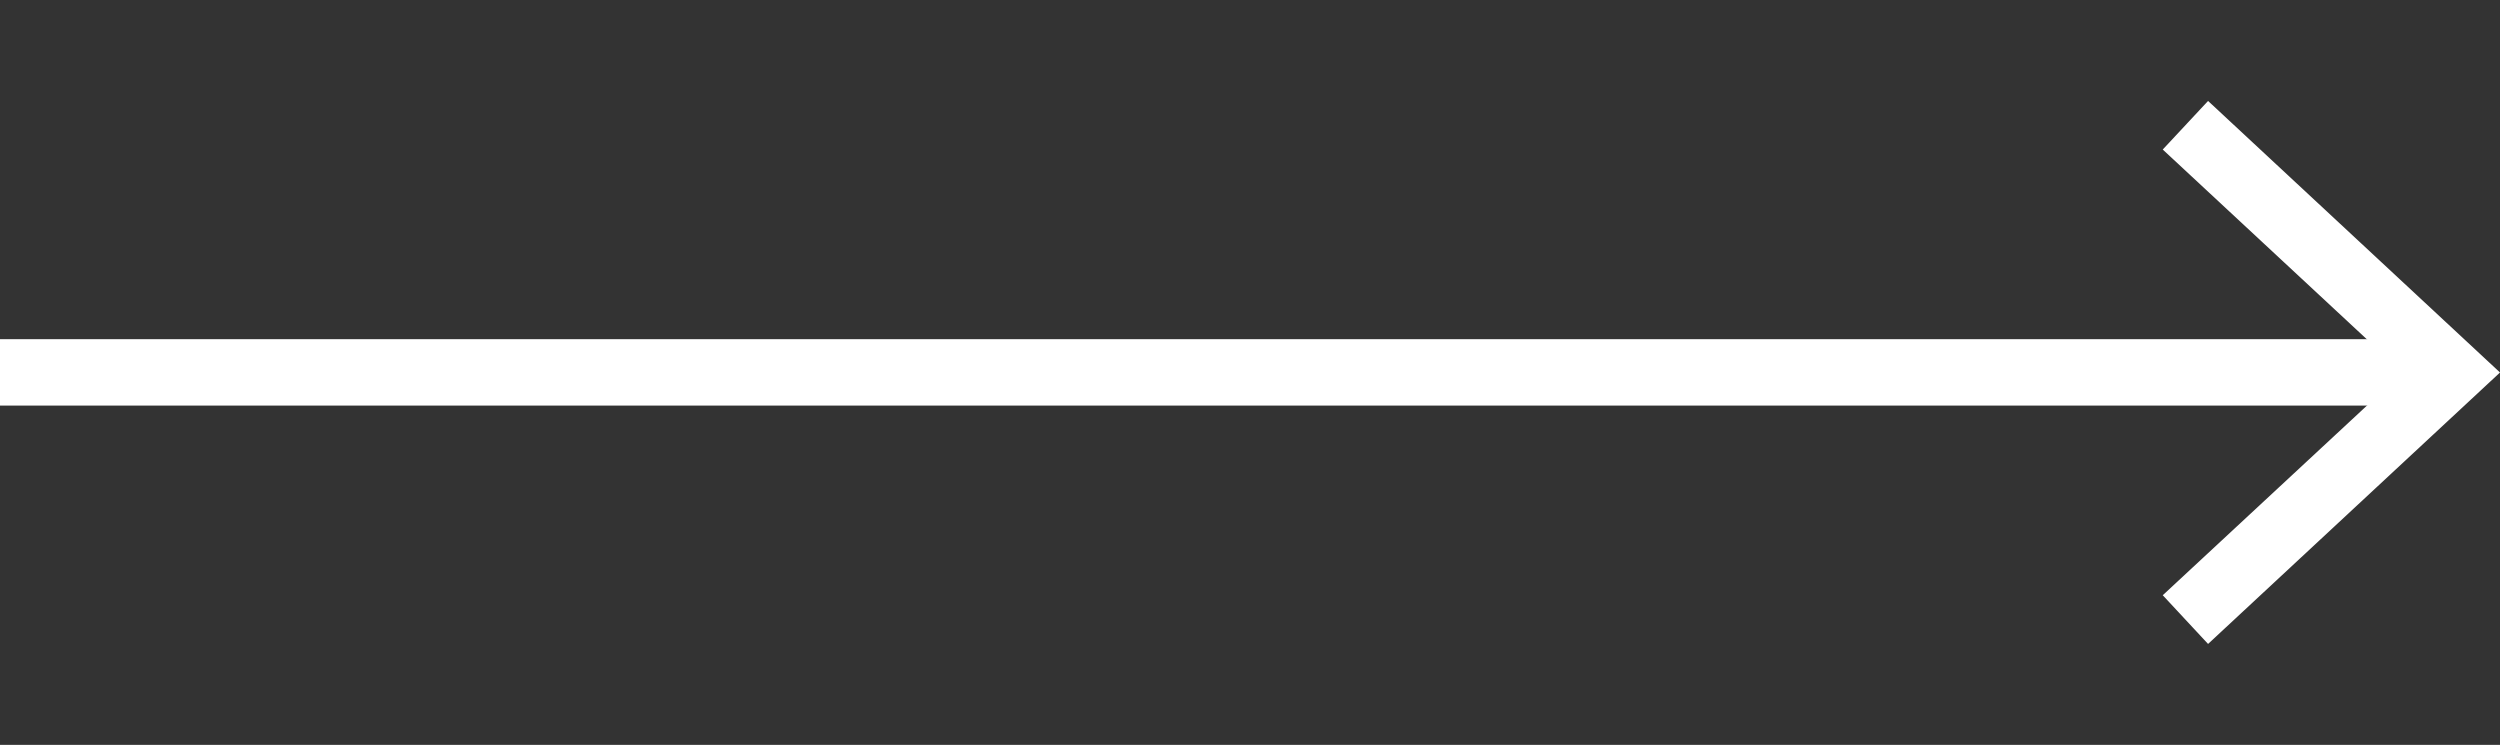 <?xml version="1.0" encoding="UTF-8"?>
<svg id="Layer_1" data-name="Layer 1" xmlns="http://www.w3.org/2000/svg" viewBox="0 0 213.49 63.61">
  <rect x="0" y="0" width="213.49" height="63.61" fill="#333333" stroke="none"/>
  <defs>
    <style>
      .cls-1 {
        fill: #fff;
        stroke-width: 0px;
      }

      .cls-2 {
        fill: none;
        stroke: #fff;
        stroke-miterlimit: 10;
        stroke-width: 5.67px;
      }
    </style>
  </defs>
  <line class="cls-2" x1="0" y1="31.8" x2="207.34" y2="31.8"/>
  <polygon class="cls-1" points="188.56 54.99 184.69 50.83 205.17 31.81 184.69 12.77 188.56 8.62 213.49 31.81 188.56 54.99"/>
</svg>